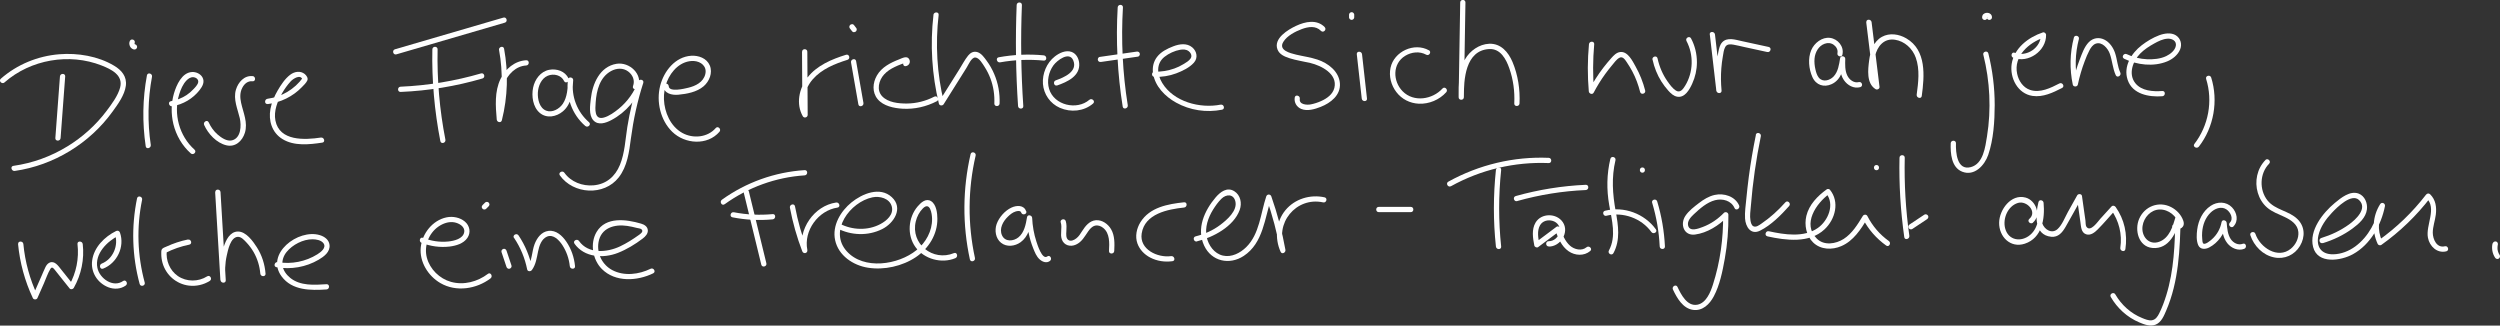<?xml version="1.0" encoding="UTF-8"?>
<svg id="Ebene_2" data-name="Ebene 2" xmlns="http://www.w3.org/2000/svg" viewBox="0 0 429.1 55.89">
  <rect x="0" y="0" width="429.1" height="55.89" fill="#333333" stroke="none"/>
  <defs>
    <style>
      .cls-1 {
        fill: #fff;
        stroke-width: 0px;
      }
    </style>
  </defs>
  <g id="Stundensatz">
    <g>
      <path class="cls-1" d="M10.29,13.12l-.79,10.58c-.04.58.86.58.9,0l.79-10.58c.04-.58-.86-.58-.9,0h0Z"/>
      <path class="cls-1" d="M.78,14.14c4.48-3.93,11.11-5.08,16.66-2.9,1.65.65,3.74,1.65,3.18,3.78-.38,1.43-1.46,2.86-2.34,4.03-1.82,2.42-4.11,4.48-6.69,6.06-2.84,1.75-6,2.89-9.3,3.36-.57.08-.33.95.24.87,6.7-.96,12.85-4.72,16.8-10.2.92-1.27,2.06-2.82,2.27-4.42s-.75-2.69-2.01-3.44c-2.75-1.65-6.24-2.22-9.4-1.97-3.71.3-7.24,1.74-10.05,4.2-.44.38.2,1.02.64.64h0Z"/>
      <path class="cls-1" d="M25.22,12.93c-.75,4.03-.81,8.13-.21,12.18.09.57.95.33.87-.24-.58-3.88-.51-7.84.21-11.7.11-.57-.76-.81-.87-.24h0Z"/>
      <path class="cls-1" d="M23.2,7.62s-.05-.02-.08-.03l.11.05s-.08-.04-.12-.07l.09.07s-.08-.07-.11-.11l.07.09s-.06-.09-.08-.14l.05.11c-.02-.05-.04-.11-.05-.17l.02.12c0-.05,0-.1,0-.15l-.02.12s.02-.09.04-.13l-.05.11s0-.02.01-.03c.05-.11.08-.23.05-.35-.03-.1-.11-.22-.21-.27-.1-.06-.23-.08-.35-.05-.11.03-.22.1-.27.21-.07.15-.12.31-.11.48s.05.32.12.47c.12.26.37.47.65.54.11.03.24.01.35-.05.09-.05.18-.16.21-.27.03-.12.02-.24-.05-.35s-.15-.18-.27-.21h0Z"/>
      <path class="cls-1" d="M29.57,18.24c1.85-.31,3.55-1.31,4.7-2.79.49-.63.92-1.41.47-2.19-.35-.61-1.11-.94-1.79-.9-1.74.1-2.67,2.25-3.09,3.67-.5,1.7-.51,3.54-.1,5.26.47,1.93,1.5,3.72,2.99,5.04.43.38,1.07-.25.64-.64-2.62-2.33-3.66-6.16-2.63-9.51.26-.83.63-1.73,1.25-2.37.31-.32.72-.6,1.18-.56s.91.37.83.86c-.07.44-.56.93-.86,1.24-.34.36-.72.69-1.14.97-.82.54-1.72.88-2.69,1.05-.57.1-.33.96.24.87h0Z"/>
      <path class="cls-1" d="M43.35,13.07c-1.42-.16-2.47,1.05-2.85,2.31-.5,1.67.29,3.32.66,4.92.28,1.23.23,3.4-1.34,3.79-.88.22-1.86-.47-2.49-1.02s-1.15-1.28-1.51-2.07c-.24-.53-1.01-.07-.78.45.69,1.53,2.12,3.09,3.82,3.49,1.54.37,2.73-.74,3.17-2.14.55-1.77-.28-3.46-.65-5.17-.19-.89-.22-1.77.22-2.59.36-.68.95-1.18,1.75-1.09.57.06.57-.84,0-.9h0Z"/>
      <path class="cls-1" d="M45.93,17.87c2.23-.28,4.32-1.29,5.88-2.91.31-.32.76-.74.94-1.15s-.15-.86-.45-1.11c-.75-.6-1.77-.42-2.49.13-.9.68-1.59,1.74-2.15,2.7s-1.03,2.05-1.24,3.16c-.37,2.01.25,4.07,2.06,5.18,2.01,1.24,4.62.94,6.84.61.57-.08.33-.95-.24-.87-2.76.41-7.11.66-7.81-2.93-.31-1.62.36-3.32,1.16-4.7.42-.72.91-1.42,1.48-2.03.4-.43,1.7-1.3,2.02-.26l.05-.35c-1.42,1.97-3.64,3.3-6.05,3.61-.57.07-.57.97,0,.9h0Z"/>
      <path class="cls-1" d="M74.21,8.47c-.11,5.29.36,10.56,1.37,15.75.11.57.98.33.87-.24-1-5.11-1.45-10.31-1.34-15.51.01-.58-.89-.58-.9,0h0Z"/>
      <path class="cls-1" d="M68.03,9.33c6.21-1.81,12.42-3.63,18.62-5.44.55-.16.32-1.03-.24-.87l-18.62,5.44c-.55.16-.32,1.03.24.87h0Z"/>
      <path class="cls-1" d="M68.76,15.78c4.76-.2,9.48-.97,14.05-2.31.55-.16.32-1.03-.24-.87-4.5,1.31-9.13,2.08-13.81,2.28-.58.02-.58.92,0,.9h0Z"/>
      <path class="cls-1" d="M85.66,8.59c.72,3.92.59,7.94-.38,11.8l.88.12c-.17-2.03-.38-4.19.37-6.14.61-1.59,2.01-3.04,3.79-3.13.58-.03.58-.93,0-.9-1.97.11-3.58,1.48-4.41,3.21-1.04,2.16-.85,4.65-.65,6.97.04.48.75.64.88.12,1.01-4.02,1.13-8.2.38-12.28-.11-.57-.97-.33-.87.24h0Z"/>
      <path class="cls-1" d="M97.57,13.45c-.57-1.24-2.03-1.71-3.3-1.47-1.49.28-2.48,1.65-2.77,3.07s-.05,3.31,1.14,4.32,2.86.69,3.99-.27c1.54-1.3,1.67-3.5,1.75-5.36.02-.5-.81-.63-.88-.12-.42,2.97.67,6.03,2.96,8,.44.38,1.08-.26.64-.64-2.02-1.74-3.1-4.47-2.72-7.13l-.88-.12c-.06,1.38-.11,2.91-.9,4.09-.59.87-1.81,1.58-2.86,1.17-1.17-.46-1.48-2-1.42-3.11s.59-2.42,1.7-2.88c1-.42,2.32-.12,2.8.91.24.53,1.02.07.78-.45h0Z"/>
      <path class="cls-1" d="M109.53,15.04c.87-2.29-1.48-4.45-3.71-4.09-2.87.47-4.13,3.42-4.41,5.99-.12,1.1-.4,2.81.44,3.72s2.14.45,3.07-.04c2.57-1.35,4.49-3.68,5.5-6.38l-.87-.24c-.82,2.56-1.46,5.17-1.88,7.82-.34,2.16-.43,4.43-1.26,6.47s-2.38,3.33-4.53,3.52c-1.91.17-3.89-.58-5.01-2.16-.33-.47-1.11-.02-.78.45,2.32,3.27,7.59,3.57,10.1.36,1.49-1.9,1.8-4.39,2.1-6.71.43-3.24,1.12-6.41,2.12-9.52.18-.56-.67-.77-.87-.24-.69,1.83-1.83,3.44-3.34,4.68-.73.59-1.64,1.26-2.55,1.51-1.7.47-1.48-1.54-1.41-2.59.14-2.04.7-4.33,2.64-5.39.93-.51,2.06-.59,2.94.07.8.6,1.19,1.56.83,2.51-.21.54.66.78.87.24h0Z"/>
      <path class="cls-1" d="M113.88,14.79c.07,1.28,1.48,1.57,2.54,1.47,1.48-.14,3.17-.45,4.34-1.44.99-.84,1.6-2.32,1.07-3.58s-1.94-1.75-3.2-1.67c-2.75.19-4.68,2.64-5.32,5.16-.69,2.71.04,5.91,2.07,7.89,2.17,2.12,6.03,2.41,8.11,0,.38-.44-.26-1.08-.64-.64-1.4,1.63-3.91,1.86-5.75.83-2.02-1.13-3.05-3.53-3.14-5.76-.08-2.03.7-4.21,2.28-5.55.79-.67,1.8-1.08,2.84-1.03,1.24.07,2.3.93,1.98,2.25-.33,1.39-1.68,2.05-2.96,2.35-.56.13-3.26.82-3.32-.28-.03-.58-.93-.58-.9,0h0Z"/>
      <path class="cls-1" d="M137.66,8.89l.06,10.84.84-.23c-1.07-1.9-.43-4.33.95-5.9,1.54-1.75,3.77-2.65,5.95-3.33.55-.17.32-1.04-.24-.87-2.45.76-5.02,1.83-6.63,3.92-1.44,1.86-2,4.51-.8,6.63.22.39.84.22.84-.23l-.06-10.84c0-.58-.9-.58-.9,0h0Z"/>
      <path class="cls-1" d="M146.07,10.72c.42,2.4.84,4.79,1.26,7.19.1.57.97.33.87-.24-.42-2.4-.84-4.79-1.26-7.19-.1-.57-.97-.33-.87.24h0Z"/>
      <path class="cls-1" d="M146.99,4.84l-.36-.47c-.03-.05-.07-.09-.12-.13-.04-.04-.09-.07-.15-.08-.06-.02-.12-.02-.18,0-.06,0-.12.02-.17.05-.1.06-.18.15-.21.27l-.02.12c0,.08.02.16.06.23l.36.47c.03.05.07.09.12.13.04.04.09.07.15.08.06.02.12.02.18,0,.06,0,.12-.02.17-.05.1-.06.18-.15.21-.27l.02-.12c0-.08-.02-.16-.06-.23h0Z"/>
      <path class="cls-1" d="M155.43,11.36c.56-.07.9-.62.65-1.15-.35-.74-1.24-.22-1.78-.01-1.47.57-2.96,1.33-3.78,2.74-.74,1.27-.86,2.9.12,4.08s2.78,1.55,4.28,1.64c2.04.12,4.08-.35,5.89-1.29.51-.27.06-1.04-.45-.78-1.47.76-3.09,1.17-4.75,1.18-1.39,0-3.17-.17-4.19-1.24s-.58-2.76.33-3.75c.5-.55,1.14-.96,1.81-1.28.35-.17.7-.32,1.07-.46.17-.07.35-.13.53-.19.1-.04.2-.07.3-.11-.24-.12-.25-.21-.01-.28-.57.07-.57.97,0,.9h0Z"/>
      <path class="cls-1" d="M160.22,2.57c-.59,5.09-.27,10.24.93,15.21.09.39.62.42.82.11.86-1.37,1.72-2.74,2.58-4.11l1.33-2.12c.33-.52.86-1.83,1.53-1.79s1.26,1.11,1.6,1.63c.4.63.74,1.3,1,2,.51,1.37.72,2.81.66,4.27-.02.58.88.58.9,0,.07-1.74-.24-3.48-.93-5.08-.34-.8-.77-1.56-1.29-2.26-.42-.57-.92-1.31-1.64-1.5-.63-.17-1.15.13-1.54.61-.59.73-1.04,1.62-1.54,2.41-1.15,1.83-2.29,3.66-3.44,5.48l.82.11c-1.19-4.9-1.48-9.97-.9-14.98.07-.57-.83-.57-.9,0h0Z"/>
      <path class="cls-1" d="M174.5.86c-.23,5.78-.15,11.57.24,17.35.04.57.94.58.9,0-.39-5.77-.47-11.56-.24-17.35.02-.58-.88-.58-.9,0h0Z"/>
      <path class="cls-1" d="M171.66,10.7c2.47-.44,4.99-.54,7.49-.3.58.06.57-.85,0-.9-2.58-.25-5.18-.13-7.73.33-.57.1-.33.97.24.87h0Z"/>
      <path class="cls-1" d="M181.45,14.67c1.74-.61,3.99-1.62,3.78-3.84-.08-.82-.5-1.62-1.3-1.92-.99-.36-2.12.18-2.89.79-1.39,1.09-2.16,2.94-2.03,4.7s1.23,3.38,2.91,4.11c1.87.82,4.13.61,5.7-.74.44-.38-.2-1.01-.64-.64-2.15,1.85-6.07.94-6.91-1.86-.41-1.36-.09-2.89.73-4.04.62-.86,2.73-2.48,3.41-.87.81,1.93-1.6,2.94-3,3.43-.54.19-.31,1.06.24.87h0Z"/>
      <path class="cls-1" d="M191.84,1.28c-.33,5.69-.04,11.39.86,17.02.09.57.96.33.87-.24-.89-5.55-1.16-11.18-.83-16.79.03-.58-.87-.58-.9,0h0Z"/>
      <path class="cls-1" d="M188.99,10.63l6.33-.91c.24-.03.37-.34.31-.55-.07-.26-.31-.35-.55-.31l-6.33.91c-.24.03-.37.34-.31.55.07.26.31.35.55.31h0Z"/>
      <path class="cls-1" d="M198.17,13.2c1.26.03,2.53-.16,3.72-.61,1.06-.4,2.28-.98,3.04-1.84.72-.82.51-1.94-.29-2.62-.93-.78-2.2-.59-3.26-.18s-2.11.93-2.8,1.84c-.61.8-.82,1.81-.67,2.8.33,2.22,2.06,3.97,3.95,5.02,2.39,1.33,5.21,1.75,7.89,1.22.57-.11.33-.98-.24-.87-3.54.7-8.07-.48-10.03-3.73-.89-1.46-1.07-3.3.39-4.47.74-.59,1.77-1.06,2.7-1.22.48-.08,1.01-.08,1.42.22s.67.81.37,1.27c-.28.43-.82.73-1.25.99-.49.3-1.01.55-1.55.74-1.09.39-2.23.57-3.39.54-.58-.01-.58.89,0,.9h0Z"/>
      <path class="cls-1" d="M227.38,4.66c-1.36-1.39-3.35-.96-4.93-.22-1.38.65-3.89,2.15-3.19,4.03.33.89,1.26,1.26,2.09,1.53,1.16.37,2.37.53,3.55.81,1.88.45,4.72,1.87,4.13,4.28-.27,1.1-1.28,1.81-2.26,2.25-.57.26-1.19.46-1.8.58s-2.03.06-1.87-.95c.09-.57-.77-.81-.87-.24-.14.85.32,1.64,1.12,1.97,1.04.43,2.32.04,3.32-.35,1.72-.67,3.48-2.02,3.31-4.07s-2.04-3.45-3.84-4.05c-1.19-.4-2.44-.56-3.66-.85-1.02-.25-3.12-.75-2.2-2.21.65-1.04,2.02-1.75,3.14-2.17s2.41-.63,3.31.3c.41.41,1.04-.22.64-.64h0Z"/>
      <path class="cls-1" d="M232.88,9.31l.85,7.61c.06.57.96.58.9,0l-.85-7.61c-.06-.57-.96-.58-.9,0h0Z"/>
      <path class="cls-1" d="M231.55,2.55v.42c0,.06.01.12.04.17.02.06.05.1.09.14.04.04.09.07.14.09.05.03.11.04.17.04l.12-.02c.08-.02.14-.06.2-.12l.07-.09c.04-.07.06-.15.06-.23v-.42c0-.06-.01-.12-.04-.17-.02-.06-.05-.1-.09-.14-.04-.04-.09-.07-.14-.09-.05-.03-.11-.04-.17-.04l-.12.02c-.08.02-.14.06-.2.12l-.07.09c-.04.07-.06.15-.06.23h0Z"/>
      <path class="cls-1" d="M245.25,8.63c-2.51-1.4-5.98.2-6.58,3-.31,1.45.1,2.99.99,4.16.93,1.23,2.33,1.94,3.87,2.01,1.76.08,3.53-.67,4.7-1.97.39-.43-.25-1.07-.64-.64-1.72,1.9-4.94,2.41-6.84.48-1.71-1.74-1.77-4.75.44-6.09,1.08-.66,2.47-.82,3.61-.19.51.28.96-.5.45-.78h0Z"/>
      <path class="cls-1" d="M250.63.43l-.27,16.27h.9c-.03-3.04.24-8.04,4.33-8.28,1.93-.12,2.91,1.71,3.46,3.28.69,1.95.96,4,.86,6.06-.03.58.87.58.9,0,.11-2.42-.26-4.88-1.2-7.12-.72-1.7-2.01-3.22-4.02-3.13-1.7.08-3.29,1.2-4.12,2.65-1.13,1.96-1.13,4.34-1.11,6.53,0,.58.89.58.9,0l.27-16.27c0-.58-.89-.58-.9,0h0Z"/>
      <path class="cls-1" d="M272.73,7.6c-.25,2.68-.26,5.38-.03,8.07.03.41.61.65.84.23.58-1.1,1.23-2.16,1.96-3.17.37-.51.76-1.01,1.17-1.5.37-.43.76-1.02,1.26-1.3.59-.34,1,.32,1.29.75.35.51.67,1.05.96,1.59.59,1.11,1.02,2.29,1.33,3.51.14.56,1.01.32.87-.24-.37-1.44-.92-2.84-1.65-4.13-.52-.93-1.34-2.64-2.64-2.48-.66.08-1.13.6-1.55,1.07-.47.53-.93,1.08-1.36,1.64-.91,1.19-1.72,2.46-2.42,3.79l.84.23c-.22-2.69-.21-5.38.03-8.07.05-.58-.85-.57-.9,0h0Z"/>
      <path class="cls-1" d="M283.65,10.26c.29,1.32.79,2.59,1.51,3.73.35.55.75,1.08,1.18,1.56s.91.94,1.55,1.05c1.31.22,2.12-1.26,2.57-2.26.52-1.14.8-2.39.8-3.65,0-1.43-.34-2.84-1.01-4.1-.27-.51-1.05-.06-.78.45,1.26,2.38,1.18,5.37-.23,7.67-.36.58-.85,1.31-1.6.83-.57-.37-1.03-1.01-1.42-1.56-.84-1.19-1.41-2.54-1.72-3.96-.12-.57-.99-.33-.87.24h0Z"/>
      <path class="cls-1" d="M293.47,5.91c.37,3.21.75,6.43,1.12,9.64.07.56.95.58.9,0-.12-1.27-.14-2.55-.04-3.82.05-.69.14-1.37.26-2.05.09-.52.15-1.16.42-1.63.3-.52.9-.47,1.41-.38.62.11,1.23.26,1.85.4,1.32.29,2.64.57,3.95.86.56.12.81-.74.24-.87-1.53-.33-3.06-.67-4.6-1-1.07-.23-2.55-.75-3.41.23-.39.45-.51,1.05-.63,1.62-.14.69-.25,1.4-.33,2.1-.17,1.51-.17,3.03-.03,4.55h.9c-.37-3.21-.75-6.43-1.12-9.64-.07-.57-.97-.58-.9,0h0Z"/>
      <path class="cls-1" d="M316.24,9.35c.3-1.37-.79-2.68-2.14-2.85s-2.7.87-3.22,2.11c-.6,1.42-.42,3.23.2,4.62s1.99,1.82,3.31,1.21c1.64-.75,2.05-2.61,2.31-4.22l-.88-.12c-.04,1.22-.06,2.59.66,3.64.62.91,1.7,1.52,2.81,1.22.56-.15.32-1.01-.24-.87-.83.22-1.62-.4-1.97-1.11-.44-.88-.38-1.93-.36-2.88.01-.5-.8-.63-.88-.12-.17,1.07-.34,2.34-1.13,3.16-.65.68-1.85,1.02-2.53.19-.32-.4-.47-.93-.58-1.42-.14-.61-.21-1.24-.15-1.87.1-1.06.68-2.15,1.73-2.53.54-.2,1.1-.15,1.57.19.44.32.75.86.63,1.42s.74.81.87.24h0Z"/>
      <path class="cls-1" d="M320.32,3.82l1.36,11.1.68-.39c-.75-.47-.79-1.47-.78-2.26.01-.87.07-1.76.25-2.61.37-1.7,1.53-3.13,3.42-2.84,1.66.25,3.02,1.52,3.57,3.07.73,2.03.44,4.26.16,6.35-.08.57.79.81.87.24.47-3.45.84-7.87-2.66-9.9-1.25-.73-2.86-.98-4.17-.26-1.47.81-2,2.48-2.2,4.04s-.5,3.95,1.1,4.94c.27.17.72-.04.68-.39l-1.36-11.1c-.07-.57-.97-.57-.9,0h0Z"/>
      <path class="cls-1" d="M340.42,9.4c1.14,4.57,1.38,9.35.63,14-.3,1.83-.63,4.73-2.8,5.29-2.37.61-2.58-2.55-2.53-4.1.02-.58-.88-.58-.9,0-.06,1.72.1,4.14,1.97,4.88,2.1.83,3.85-1.09,4.47-2.89.91-2.67,1.1-5.75,1.11-8.55,0-2.99-.37-5.96-1.09-8.86-.14-.56-1.01-.32-.87.24h0Z"/>
      <path class="cls-1" d="M341.16,2.97s0-.04,0-.06l-.02.12s0-.04.02-.06l-.05.11s.02-.04.04-.06l-.07.09s.03-.03.05-.05l-.09.07s.05-.04.08-.05l-.11.05s.08-.03.12-.03l-.12.02c.05,0,.1,0,.15,0l-.12-.02s.08.02.12.03l-.11-.05s.06.03.08.05l-.09-.07s.04.03.05.05l-.07-.09s.02.04.03.06l-.05-.11s.01.04.02.06l-.02-.12s0,.04,0,.06c0,.11.06.24.13.32s.21.14.32.13.24-.04.32-.13l.07-.09c.04-.07.06-.15.06-.23.01-.19-.07-.38-.2-.52-.1-.11-.25-.19-.39-.22-.31-.08-.64-.01-.88.2-.06.05-.11.12-.14.19-.02.05-.05.11-.06.17s-.02.12-.02.19c0,.12.04.23.13.32.08.08.21.14.32.13s.24-.04.32-.13.14-.2.13-.32h0Z"/>
      <path class="cls-1" d="M345.56,9.91c2.57,1.02,5.67-1.18,5.63-3.91,0-.28-.29-.53-.57-.43-2.47.82-4.94,2.7-5.34,5.43-.34,2.39,1.04,5.08,3.57,5.46,1.8.27,3.52-.56,5.08-1.36.52-.26.06-1.04-.45-.78-1.5.77-3.32,1.69-5.04,1.11-1.21-.41-1.97-1.57-2.22-2.78-.64-3.02,2.03-5.36,4.64-6.22l-.57-.43c.03,2.2-2.48,3.85-4.49,3.05-.54-.21-.77.66-.24.87h0Z"/>
      <path class="cls-1" d="M355.96,6.45c-.69,2.64-.75,5.4-.19,8.07.09.43.78.43.87,0,.29-1.37.68-2.71,1.18-4.02.24-.64.5-1.28.82-1.88.24-.45.56-.93,1.06-1.12,1.09-.41,2.1.81,2.42,1.71.44,1.21.49,2.52,1.03,3.7.24.53,1.02.07.78-.45-.49-1.06-.53-2.26-.9-3.36-.32-.95-.94-1.86-1.86-2.31s-1.93-.28-2.65.45c-.77.79-1.16,1.95-1.55,2.96-.51,1.33-.91,2.7-1.21,4.09h.87c-.53-2.51-.46-5.11.19-7.59.15-.56-.72-.8-.87-.24h0Z"/>
      <path class="cls-1" d="M364.58,10.08c2.21,1.08,5.06,1.42,7.39.46.93-.38,1.82-1.09,2.22-2.04.37-.88.11-1.9-.71-2.43s-2-.35-2.89-.01c-1.07.4-2.09,1.02-2.99,1.71-1.77,1.36-3.19,3.64-2.41,5.94.83,2.47,3.66,2.98,5.95,2.81.57-.04.58-.94,0-.9-1.58.12-3.56,0-4.63-1.34-1.26-1.58-.42-3.82.85-5.1.69-.69,1.52-1.23,2.37-1.7.72-.4,1.5-.8,2.34-.84.74-.04,1.55.38,1.39,1.24-.15.8-.96,1.42-1.65,1.75-.99.48-2.23.59-3.31.54-1.2-.05-2.38-.35-3.46-.87-.52-.25-.98.52-.45.78h0Z"/>
      <path class="cls-1" d="M378.66,13.55c1.19,3.8.41,8.01-2.02,11.16-.35.46.43.91.78.45,2.57-3.32,3.36-7.85,2.11-11.85-.17-.55-1.04-.32-.87.24h0Z"/>
      <path class="cls-1" d="M3.1,41.89c.31,3.22,1.16,6.35,2.54,9.28.14.29.64.3.78,0,.38-.85.75-1.7,1.13-2.56.35-.8.64-1.69,1.09-2.44.27-.45.5-.18.76.14.29.35.57.71.85,1.07.57.71,1.13,1.42,1.7,2.13.18.23.58.14.71-.09,1.29-2.28,1.84-4.93,1.54-7.53-.07-.57-.97-.58-.9,0,.28,2.46-.2,4.92-1.42,7.08l.71-.09c-.71-.89-1.42-1.78-2.13-2.67-.46-.58-1.1-1.54-1.98-1.12-.34.16-.56.49-.71.82-.24.5-.45,1.02-.67,1.52-.48,1.1-.97,2.19-1.45,3.29h.78c-1.31-2.78-2.13-5.77-2.42-8.83-.05-.57-.95-.58-.9,0h0Z"/>
      <path class="cls-1" d="M17.7,46.11c2.38-.93,3.75-3.75,2.89-6.19-.1-.29-.39-.4-.66-.27-1.98.98-3.8,2.78-4.11,5.05-.28,2.01.9,3.88,2.78,4.61.99.38,2.11.32,2.98-.3.47-.33.02-1.11-.45-.78-1.71,1.21-4.03-.43-4.41-2.24-.51-2.43,1.69-4.59,3.66-5.56l-.66-.27c.68,1.94-.32,4.32-2.26,5.08-.53.21-.3,1.08.24.87h0Z"/>
      <path class="cls-1" d="M23.52,34.06c-1,4.87-.85,9.89.45,14.68.15.56,1.02.32.87-.24-1.26-4.64-1.42-9.5-.45-14.21.12-.57-.75-.81-.87-.24h0Z"/>
      <path class="cls-1" d="M32.24,41.11c-1.27.26-2.49.67-3.67,1.21-.24.11-.65.23-.79.47-.12.21-.1.54-.1.78,0,.52.07,1.04.21,1.54.59,2.1,2.36,3.64,4.52,3.91,1.25.15,2.53-.13,3.6-.81.49-.31.04-1.09-.45-.78-1.52.96-3.53.97-5.03-.05-1.4-.96-2.1-2.71-1.9-4.36l-.22.39c1.29-.66,2.66-1.13,4.08-1.42.57-.12.33-.98-.24-.87h0Z"/>
      <path class="cls-1" d="M36.93,33c.3,5.04.6,10.08.9,15.11h.9c-.16-1.43-.12-2.88.2-4.29.2-.9.64-3.12,1.9-3.17.6-.02,1.12.6,1.5,1,.47.5.88,1.06,1.22,1.65.64,1.13,1.02,2.38,1.13,3.67.05.57.95.58.9,0-.13-1.61-.62-3.17-1.5-4.54-.67-1.04-1.85-2.7-3.24-2.69s-2.08,1.51-2.44,2.62c-.6,1.85-.77,3.81-.55,5.73.06.56.94.59.9,0-.3-5.04-.6-10.08-.9-15.11-.03-.58-.93-.58-.9,0h0Z"/>
      <path class="cls-1" d="M47.46,45.87c2.48.42,5.05-.01,7.23-1.29.92-.54,2.01-1.34,1.87-2.55-.1-.88-.86-1.43-1.66-1.67-3.72-1.14-9.44,3.22-6.56,7.09,1.8,2.43,4.97,2.41,7.7,2.23.58-.04.58-.94,0-.9-2.08.14-4.49.31-6.22-1.08-.68-.55-1.24-1.31-1.34-2.2-.09-.82.2-1.62.71-2.25,1-1.24,2.84-2.2,4.46-2.18.62,0,1.46.14,1.86.67.59.78-.47,1.55-1.04,1.91-2,1.25-4.45,1.74-6.78,1.34-.57-.1-.81.77-.24.87h0Z"/>
      <path class="cls-1" d="M72.36,41.68c1.52.6,3.17.83,4.8.64,1.12-.14,2.39-.5,3.06-1.48.64-.93.41-2.1-.43-2.81s-2.07-.95-3.16-.72c-2.38.5-4.16,2.75-4.41,5.12-.26,2.49,1.25,4.93,3.37,6.16,2.7,1.57,6.19,1.03,8.61-.81.45-.35,0-1.13-.45-.78-1.79,1.36-4.14,1.99-6.34,1.38-1.97-.55-3.61-2.16-4.14-4.14s.29-4.17,1.98-5.35c.78-.54,1.77-.9,2.72-.73.79.14,1.87.72,1.71,1.68-.19,1.16-1.77,1.51-2.73,1.61-1.49.15-2.96-.08-4.35-.63-.54-.21-.77.66-.24.87h0Z"/>
      <path class="cls-1" d="M86.08,43.27l.85,2.54c.07.22.31.39.55.31.22-.07.39-.31.31-.55l-.85-2.54c-.07-.22-.31-.39-.55-.31-.22.07-.39.31-.31.55h0Z"/>
      <path class="cls-1" d="M83.24,34.79l-.42.42s-.07.09-.09.14c-.03.05-.04.11-.04.17,0,.06.01.12.04.17.02.06.05.1.09.14l.09.07c.07.04.15.06.23.06l.12-.02c.08-.02.14-.06.2-.12l.42-.42s.07-.09.09-.14c.03-.05.04-.11.04-.17,0-.06-.01-.12-.04-.17-.02-.06-.05-.1-.09-.14l-.09-.07c-.07-.04-.15-.06-.23-.06l-.12.02c-.08.02-.14.06-.2.12h0Z"/>
      <path class="cls-1" d="M88.24,40.84c1.1,1.64,1.85,3.45,2.24,5.39.08.42.62.39.82.11.68-.94.83-2.09,1.06-3.2.19-.93.57-2.12,1.53-2.53,1.1-.46,2.09.63,2.63,1.45.71,1.09,1.15,2.34,1.28,3.63.06.57.96.58.9,0-.15-1.51-.64-2.97-1.5-4.22-.69-1.01-1.75-2.01-3.07-1.84-1.2.15-1.96,1.2-2.37,2.26-.5,1.32-.39,2.82-1.25,4l.82.11c-.4-2-1.19-3.91-2.33-5.6-.32-.48-1.1-.03-.78.45h0Z"/>
      <path class="cls-1" d="M98.59,41.81c1.69,2.39,4.92,2.59,7.46,1.6,1.51-.59,2.97-1.48,4.26-2.46.46-.35.94-.84.88-1.46s-.61-.95-1.17-1.11c-2.52-.74-6.04-1.23-7.62,1.43-1.17,1.97-.69,4.76.9,6.36,2.31,2.32,6.09,2.08,8.82.74.52-.26.06-1.03-.45-.78-2,.98-4.55,1.31-6.58.23-1.73-.92-2.69-2.85-2.36-4.79.41-2.44,2.71-3.12,4.9-2.8.56.08,1.12.21,1.67.35.2.05.65.09.81.24.42.39-.22.81-.49,1-1.01.72-2.08,1.4-3.2,1.93-2.22,1.05-5.44,1.35-7.04-.93-.33-.47-1.11-.02-.78.45h0Z"/>
      <path class="cls-1" d="M127.66,33.08c1,4.12,2.01,8.24,3.01,12.35.14.56,1.01.32.87-.24-1-4.12-2.01-8.24-3.01-12.35-.14-.56-1.01-.32-.87.24h0Z"/>
      <path class="cls-1" d="M124.37,35.06c4.02-2.9,8.79-4.64,13.74-4.96.58-.04.58-.94,0-.9-5.11.33-10.04,2.09-14.2,5.08-.47.34-.02,1.12.45.78h0Z"/>
      <path class="cls-1" d="M125.72,37.3c2.27.45,4.59.57,6.9.35.57-.05.58-.96,0-.9-2.22.21-4.46.11-6.66-.32-.57-.11-.81.76-.24.87h0Z"/>
      <path class="cls-1" d="M135.58,35.65c.48,2.55,1.19,5.05,2.12,7.48.21.54.98.34.87-.24-.66-3.31,1.88-6.77,5.18-7.26.57-.09.33-.95-.24-.87-3.82.57-6.56,4.62-5.81,8.37l.87-.24c-.93-2.42-1.64-4.93-2.12-7.48-.11-.57-.97-.33-.87.24h0Z"/>
      <path class="cls-1" d="M143.68,39.18c2.4,1.25,5.3,1.36,7.74.14,2.02-1.01,3.68-3.6,1.65-5.48s-5.07-.6-6.92.9-3.35,3.96-2.81,6.48c.57,2.65,3.09,4.33,5.64,4.73,2.78.44,5.91-.26,8.24-1.83,2.17-1.47,3.69-3.89,3.67-6.56,0-.96-.17-2.46-1.07-3.03s-1.75.24-2.31.89c-1.64,1.91-1.87,4.93-.38,6.99s4.47,2.89,6.85,1.9c.53-.22.3-1.09-.24-.87-3.61,1.51-7.5-1.59-6.55-5.46.2-.82.62-1.62,1.22-2.22,1.22-1.2,1.56.88,1.57,1.8.03,2.1-1.07,4.07-2.67,5.37-3.12,2.54-9.06,3.46-11.99.18-3.11-3.48.59-8.43,4.42-9.24,1.25-.26,2.94.16,3.32,1.56s-.9,2.47-1.95,3.03c-2.16,1.15-4.83,1.05-6.98-.07-.51-.27-.97.51-.45.78h0Z"/>
      <path class="cls-1" d="M166.59,26.47c-1.37,5.94-1.41,12.1-.12,18.05.12.57.99.33.87-.24-1.26-5.8-1.22-11.8.12-17.58.13-.56-.74-.8-.87-.24h0Z"/>
      <path class="cls-1" d="M176.12,36.26c-.36-1.11-1.63-1.04-2.51-.63-1.12.51-2.14,1.68-2.55,2.83-.38,1.08-.17,2.47.76,3.21.98.79,2.39.6,3.36-.1,1.29-.93,1.7-2.55,1.95-4.04l-.88-.12c.07,1.77.42,3.53,1.08,5.18.28.7.56,1.44,1.14,1.95.49.43,1.17.67,1.74.25.46-.34.01-1.12-.45-.78-.88.66-1.71-2.06-1.87-2.54-.43-1.32-.67-2.68-.73-4.07-.02-.48-.8-.64-.88-.12-.2,1.21-.47,2.65-1.48,3.46-.86.69-2.28.81-2.81-.34s.16-2.4,1-3.21c.39-.38.81-.73,1.33-.89.29-.09.83-.2.96.18.18.55,1.05.31.87-.24h0Z"/>
      <path class="cls-1" d="M182.07,38.19c.29.95-.15,1.96.18,2.9.37,1.04,1.48,1.33,2.42.9,1.03-.46,1.5-1.41,2.11-2.28.29-.41.64-.83,1.15-.97s1.02.06,1.41.37c1.18.93,1.08,2.63,1.01,3.97-.03.58.87.58.9,0,.06-1.25.11-2.61-.54-3.73-.52-.9-1.54-1.64-2.62-1.55s-1.8.99-2.35,1.86c-.29.46-.57.93-1.01,1.26-.36.28-.93.57-1.36.27s-.37-1.01-.34-1.48c.03-.59.07-1.18-.1-1.75s-1.04-.32-.87.24h0Z"/>
      <path class="cls-1" d="M203.23,34.72c-2.78.3-5.88.85-7.48,3.41-.67,1.08-.96,2.45-.52,3.67.38,1.05,1.19,1.88,2.18,2.4,1.18.62,2.52.81,3.84.63.57-.08.33-.95-.24-.87-2.31.32-5.48-1.14-5.05-3.89.52-3.39,4.48-4.15,7.28-4.45.57-.06.58-.96,0-.9h0Z"/>
      <path class="cls-1" d="M205.46,41.42c2.75-.67,6.29-2.54,7.32-5.38.42-1.15.16-2.55-.94-3.23-1.22-.75-2.37.12-3.17,1.05-1.93,2.26-3.36,5.39-1.99,8.3,1.27,2.71,4.34,3.38,6.79,1.77,3.37-2.22,3.59-6.49,4.75-9.98h-.87c1.05,2.99,1.86,6.05,2.42,9.17l.82-.35c-1.99-4.35,1.87-9.06,6.52-8.03.56.12.81-.74.24-.87-2.45-.54-5.11.25-6.73,2.22s-1.87,4.81-.81,7.14c.23.49.91.12.82-.35-.56-3.12-1.37-6.18-2.42-9.17-.15-.42-.72-.43-.87,0-.97,2.91-1.15,6.46-3.44,8.71-1.03,1.01-2.52,1.79-4,1.45s-2.49-1.76-2.79-3.21c-.33-1.63.24-3.28,1.09-4.66.41-.66.88-1.33,1.44-1.88.83-.82,2.06-.86,2.39.41.42,1.62-1.44,3.21-2.58,4.07-1.26.95-2.71,1.59-4.24,1.97-.56.14-.32,1.01.24.87h0Z"/>
      <path class="cls-1" d="M236.65,36.41h5.5c.58,0,.58-.9,0-.9h-5.5c-.58,0-.58.9,0,.9h0Z"/>
      <path class="cls-1" d="M256.76,29.17c-.46,4.37-.47,8.77,0,13.15.06.57.96.58.9,0-.46-4.37-.46-8.77,0-13.15.06-.58-.84-.57-.9,0h0Z"/>
      <path class="cls-1" d="M249.05,31.96c5.12-2.84,10.92-4.21,16.77-3.97.58.02.58-.88,0-.9-6-.25-11.97,1.18-17.23,4.09-.51.28-.05,1.06.45.78h0Z"/>
      <path class="cls-1" d="M265.82,42.32c2,.04,3.6-2.45,2.42-4.19-1.08-1.59-3.7-1.59-4.68.08-.7,1.18-.46,2.66-.21,3.93.05.26.44.44.66.27,1.2-.9,2.39-1.79,3.59-2.69l-.66-.27c.47,1.37,1.06,2.82,2.29,3.67,1.11.77,2.66.86,3.72-.04.44-.38-.2-1.01-.64-.64-.82.69-2.09.39-2.83-.27-.87-.77-1.3-1.9-1.67-2.97-.08-.25-.41-.46-.66-.27-1.2.9-2.39,1.79-3.59,2.69l.66.27c-.2-1.02-.44-2.28.12-3.24.45-.76,1.37-.98,2.18-.73s1.35.99,1.18,1.86-.96,1.64-1.88,1.62c-.58-.01-.58.89,0,.9h0Z"/>
      <path class="cls-1" d="M260.4,34.51c3.84-1.08,7.79-1.72,11.78-1.89.58-.03.58-.93,0-.9-4.07.18-8.1.83-12.02,1.93-.56.16-.32,1.02.24.87h0Z"/>
      <path class="cls-1" d="M276.4,27.27c-.62,2.62-.66,5.25-.2,7.9s1.26,5.4-.05,7.83c-.27.51.5.96.78.45,1.22-2.25.83-4.77.39-7.18-.54-2.97-.74-5.8-.04-8.77.13-.56-.73-.8-.87-.24h0Z"/>
      <path class="cls-1" d="M275.73,37.03c2.83-.71,6,.42,7.71,2.79.34.47,1.12.02.78-.45-1.95-2.7-5.48-4.02-8.73-3.2-.56.14-.32,1.01.24.87h0Z"/>
      <path class="cls-1" d="M283.58,34.81c.73,2.44,1.17,4.95,1.29,7.49.03.58.93.58.9,0-.13-2.62-.57-5.22-1.33-7.73-.17-.55-1.03-.32-.87.24h0Z"/>
      <path class="cls-1" d="M281.9,29.64c.58,0,.58-.9,0-.9s-.58.9,0,.9h0Z"/>
      <path class="cls-1" d="M298.51,35.28c-.7-1.59-2.6-2.18-4.21-1.82-1,.22-1.89.78-2.69,1.39s-1.75,1.33-2.33,2.2c-.95,1.43-.28,3.45,1.64,3.21,2.11-.27,4.15-1.58,5.6-3.08l-.77-.32c.06,4.06-.5,8.11-1.74,11.98-.41,1.29-1.16,3.18-2.68,3.46-1.76.32-2.8-1.76-3.41-3.06-.25-.52-1.02-.07-.78.45.69,1.46,1.7,3.26,3.47,3.5,1.62.22,2.84-.99,3.54-2.32,1.04-1.95,1.5-4.3,1.89-6.45.45-2.49.65-5.02.62-7.56,0-.38-.49-.6-.77-.32-1.02,1.05-2.23,1.89-3.61,2.41-.7.26-2.24.9-2.53-.22-.2-.78.46-1.47.97-1.95,1.05-.98,2.24-2.05,3.66-2.42,1.29-.33,2.78.07,3.34,1.36.23.53,1.01.07.78-.45h0Z"/>
      <path class="cls-1" d="M301.38,23.16c-.49,2.39-.9,4.8-1.22,7.22-.16,1.24-.3,2.49-.42,3.73-.1,1.11-.29,2.28-.22,3.4.09,1.42,1,2.87,2.58,2.08,1.89-.94,3.61-2.68,4.99-4.23.38-.43-.25-1.07-.64-.64-1.23,1.38-2.6,2.63-4.13,3.67-.37.25-.9.67-1.36.45-.34-.16-.45-.65-.51-.99-.14-.81,0-1.68.07-2.5.32-4.02.9-8.01,1.71-11.96.12-.57-.75-.81-.87-.24h0Z"/>
      <path class="cls-1" d="M303.36,40.57c3.17.69,7.19,1.24,9.8-1.2,1.86-1.74,2.63-4.71.93-6.8-.11-.14-.4-.18-.55-.07-1.57,1.13-3.03,2.62-3.5,4.56-.37,1.57-.02,3.41,1.17,4.56,1.29,1.26,3.25,1.31,4.84.62,2.07-.89,3.33-2.86,4.46-4.71h-.78c.96,1.86,2.32,3.4,4.02,4.62.47.34.92-.44.45-.78-1.58-1.13-2.81-2.58-3.69-4.3-.16-.31-.61-.28-.78,0-.88,1.45-1.82,3-3.28,3.94-1.35.86-3.35,1.19-4.6-.04-2.57-2.52-.11-6.08,2.14-7.71l-.55-.07c1.53,1.88.35,4.69-1.43,5.94-2.41,1.69-5.73,1.14-8.41.56-.56-.12-.81.75-.24.87h0Z"/>
      <path class="cls-1" d="M322.08,29.22c.58,0,.58-.9,0-.9s-.58.9,0,.9h0Z"/>
      <path class="cls-1" d="M326.03,27.07c-.1,4.56.18,9.12.82,13.64.08.57.95.33.87-.24-.63-4.44-.89-8.92-.79-13.4.01-.58-.89-.58-.9,0h0Z"/>
      <path class="cls-1" d="M328.22,39.31l2.54-1.69c.2-.13.3-.4.16-.62-.13-.19-.41-.3-.62-.16l-2.54,1.69c-.2.13-.3.4-.16.62.13.19.41.3.62.16h0Z"/>
      <path class="cls-1" d="M348.93,38.21c1.49-1.28.5-3.83-1.26-4.3-2.5-.68-4.5,2.09-4.54,4.3-.04,2.41,1.93,4.43,4.4,3.62,2.99-.98,3.48-4.3,3.23-7.02-.04-.48-.75-.64-.88-.12-.52,2.08-.82,5.65,2.19,5.95,1.21.12,1.91-.74,2.46-1.69.95-1.64,1.85-3.31,2.77-4.96l-.82-.11c.2,1.41.4,2.83.6,4.24.11.75.11,1.79.97,2.09.77.27,1.5-.32,2-.83,1.05-1.05,2.01-2.2,3.01-3.3l-.71-.09c1.35,1.92,1.93,4.22,1.58,6.54-.09.57.78.81.87.24.39-2.57-.17-5.11-1.67-7.24-.16-.22-.5-.32-.71-.09-.64.7-1.28,1.4-1.91,2.1-.43.47-1.72,2.41-2.41,1.36-.15-.23-.11-.74-.15-1.02-.07-.51-.15-1.03-.22-1.54-.13-.9-.25-1.8-.38-2.7-.06-.4-.65-.42-.82-.11-.53.94-1.06,1.89-1.58,2.83s-1,2.24-1.79,2.96c-.96.87-2.24.12-2.62-.98s-.06-2.32.22-3.41l-.88-.12c.17,1.87.15,4.17-1.41,5.5s-3.78.96-4.31-1.13c-.43-1.68.46-3.82,2.21-4.35,1.51-.45,3.36,1.52,1.94,2.75-.44.38.2,1.01.64.64h0Z"/>
      <path class="cls-1" d="M373.14,39.33c1.04.22,1.98-.34,1.6-1.44-.35-1.02-1.14-1.86-2.1-2.35-2.1-1.07-4.53-.14-5.47,2.01-.83,1.9-.14,4.78,2.26,5.01,2.91.28,4.15-2.75,4.83-5.02l-.88-.12c-.08,4.45-.23,8.97-1.56,13.26-.33,1.06-.71,2.11-1.21,3.1-.28.56-.63,1.12-1.32,1.2-.51.06-1.14-.2-1.6-.39-1.96-.79-3.57-2.25-4.62-4.07-.29-.5-1.07-.05-.78.45,1.12,1.93,2.82,3.49,4.88,4.36.86.37,1.92.77,2.85.38.97-.41,1.4-1.51,1.79-2.41,2.15-5,2.37-10.53,2.47-15.89,0-.51-.74-.6-.88-.12-.47,1.59-1.04,3.55-2.77,4.2-1.82.68-3.14-.96-2.88-2.7.21-1.45,1.39-2.78,2.91-2.83s3.02,1.13,3.35,2.66l.12-.44-.74.26c-.56-.12-.81.75-.24.87h0Z"/>
      <path class="cls-1" d="M383.35,38.86c.92-.95.6-2.38-.24-3.26-1-1.05-2.54-1.04-3.7-.25-1.34.91-2.07,2.46-2.28,4.03-.11.83-.17,1.87.16,2.67s1.21.78,1.89.43c1.55-.8,2.67-2.41,2.99-4.11l-.88-.12c.1,1.21.22,2.51,1.01,3.5.67.84,1.85,1.37,2.9.96.53-.21.3-1.08-.24-.87-.79.31-1.63-.14-2.08-.81-.53-.81-.61-1.83-.69-2.78-.04-.47-.78-.65-.88-.12-.21,1.14-.79,2.17-1.66,2.94-.23.21-1.15,1-1.48.72-.16-.14-.16-.6-.18-.8-.04-.38-.04-.76-.01-1.14.09-1.23.54-2.48,1.44-3.35.69-.68,1.79-1.15,2.69-.58.71.45,1.31,1.59.62,2.3-.4.42.23,1.05.64.64h0Z"/>
      <path class="cls-1" d="M388.84,27.47c-1.44,1.47-1.89,3.67-1.31,5.62.28.96.82,1.86,1.58,2.52.88.77,2,1.15,3.04,1.64,1.09.52,2.22,1.25,2.34,2.57.1,1.08-.46,2.19-1.29,2.87-2.24,1.84-5.3-.22-6.08-2.55-.18-.55-1.05-.31-.87.24.62,1.84,2.14,3.41,4.08,3.8,1.78.37,3.51-.41,4.44-1.97s.84-3.36-.43-4.6c-1.47-1.45-3.84-1.56-5.15-3.21-1.44-1.81-1.34-4.65.28-6.3.41-.41-.23-1.05-.64-.64h0Z"/>
      <path class="cls-1" d="M398.68,41.74c1.83-.56,3.56-1.38,5.11-2.52,1.1-.81,2.29-1.85,2.47-3.29.13-1.06-.37-2.3-1.42-2.7-1.47-.56-3.05.74-4.1,1.61-2.03,1.69-4.45,4.7-3.72,7.55.77,3,4.78,2.38,6.84,1.24,2.99-1.65,4.84-4.97,5.49-8.24.1-.49-.54-.79-.82-.35-1.32,2.09-1.45,4.61-.42,6.84.1.21.43.29.62.16,3.22-2.29,6.04-5.02,8.45-8.15l-.71.09c1.85,1.8-.16,4.66.26,6.83.28,1.48,1.6,2.72,3.15,2.33.56-.14.32-1.01-.24-.87-1.4.35-2.07-1.2-2.08-2.33,0-1.04.39-2.06.52-3.09.16-1.29-.01-2.57-.98-3.51-.23-.22-.53-.14-.71.09-2.31,3-5.04,5.63-8.13,7.83l.62.16c-.9-1.94-.72-4.13.42-5.93l-.82-.35c-.54,2.74-1.92,5.47-4.21,7.15-1.1.81-2.43,1.34-3.81,1.36-2.08.03-2.96-1.35-2.52-3.27.34-1.46,1.29-2.78,2.3-3.85.88-.94,3.37-3.43,4.67-2.19,1.52,1.45-.59,3.37-1.73,4.19-1.44,1.04-3.05,1.8-4.75,2.32-.55.17-.32,1.04.24.87h0Z"/>
      <path class="cls-1" d="M427.82,41.77c-.19.84-.04,1.74.44,2.46.13.2.4.3.62.16.19-.13.3-.41.16-.62-.05-.08-.1-.16-.14-.24-.02-.04-.04-.08-.06-.12s-.05-.08,0-.02c-.08-.15-.12-.35-.15-.51,0-.04-.02-.08-.02-.12,0,.13,0-.03,0-.05,0-.09,0-.17,0-.26s0-.17.02-.26c0-.05,0-.05,0,.02,0-.02,0-.05.01-.07,0-.05.02-.09.03-.14.05-.23-.07-.5-.31-.55-.23-.05-.5.07-.55.31h0Z"/>
    </g>
  </g>
</svg>